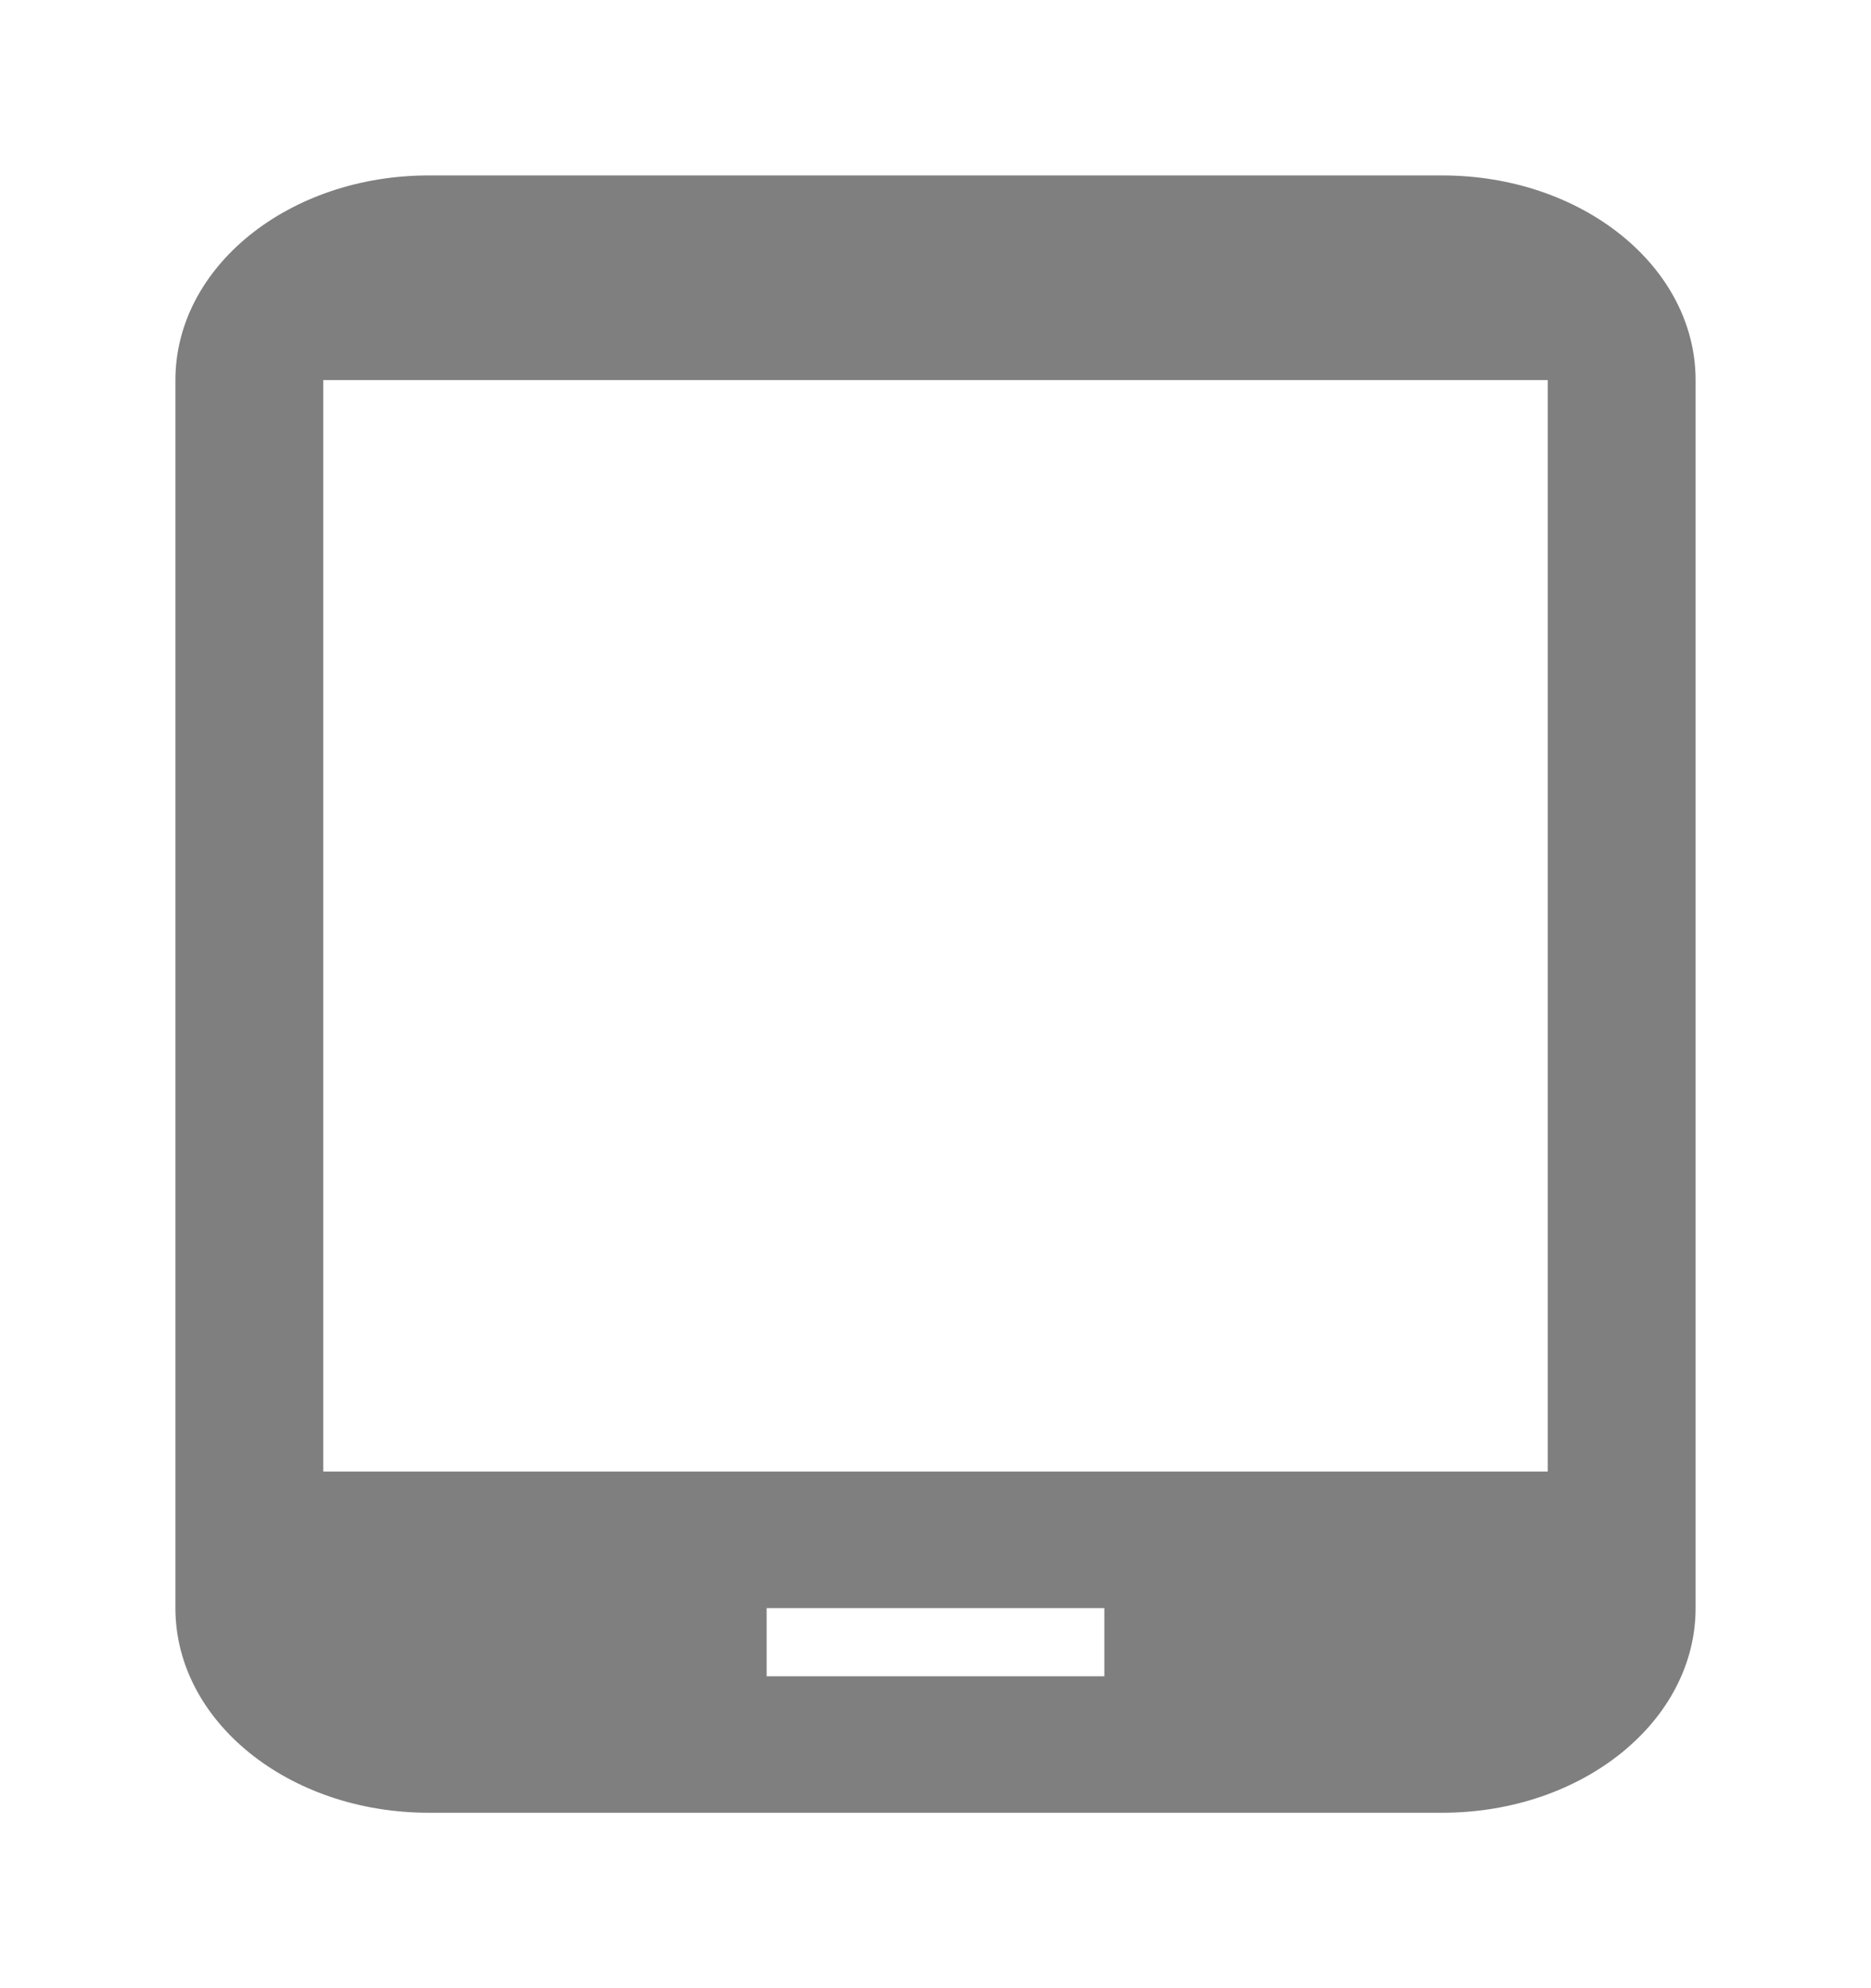 <svg width="16" height="17" viewBox="0 0 16 17" fill="none" xmlns="http://www.w3.org/2000/svg">
<g clip-path="url(#clip0_28_56)">
<path d="M12.333 1.5H3.667C2.468 1.5 1.5 2.282 1.5 3.25V13.75C1.5 14.718 2.468 15.5 3.667 15.5H12.333C13.532 15.5 14.5 14.718 14.5 13.75V3.25C14.5 2.282 13.532 1.5 12.333 1.5ZM9.444 14.333H6.556V13.75H9.444V14.333ZM13.236 12.583H2.764V3.25H13.236V12.583Z" fill="black" fill-opacity="0.5"/>
</g>
<defs>
<clipPath id="clip0_28_56">
<rect width="16" height="16" fill="white" transform="translate(0 0.5)"/>
</clipPath>
</defs>
</svg>
